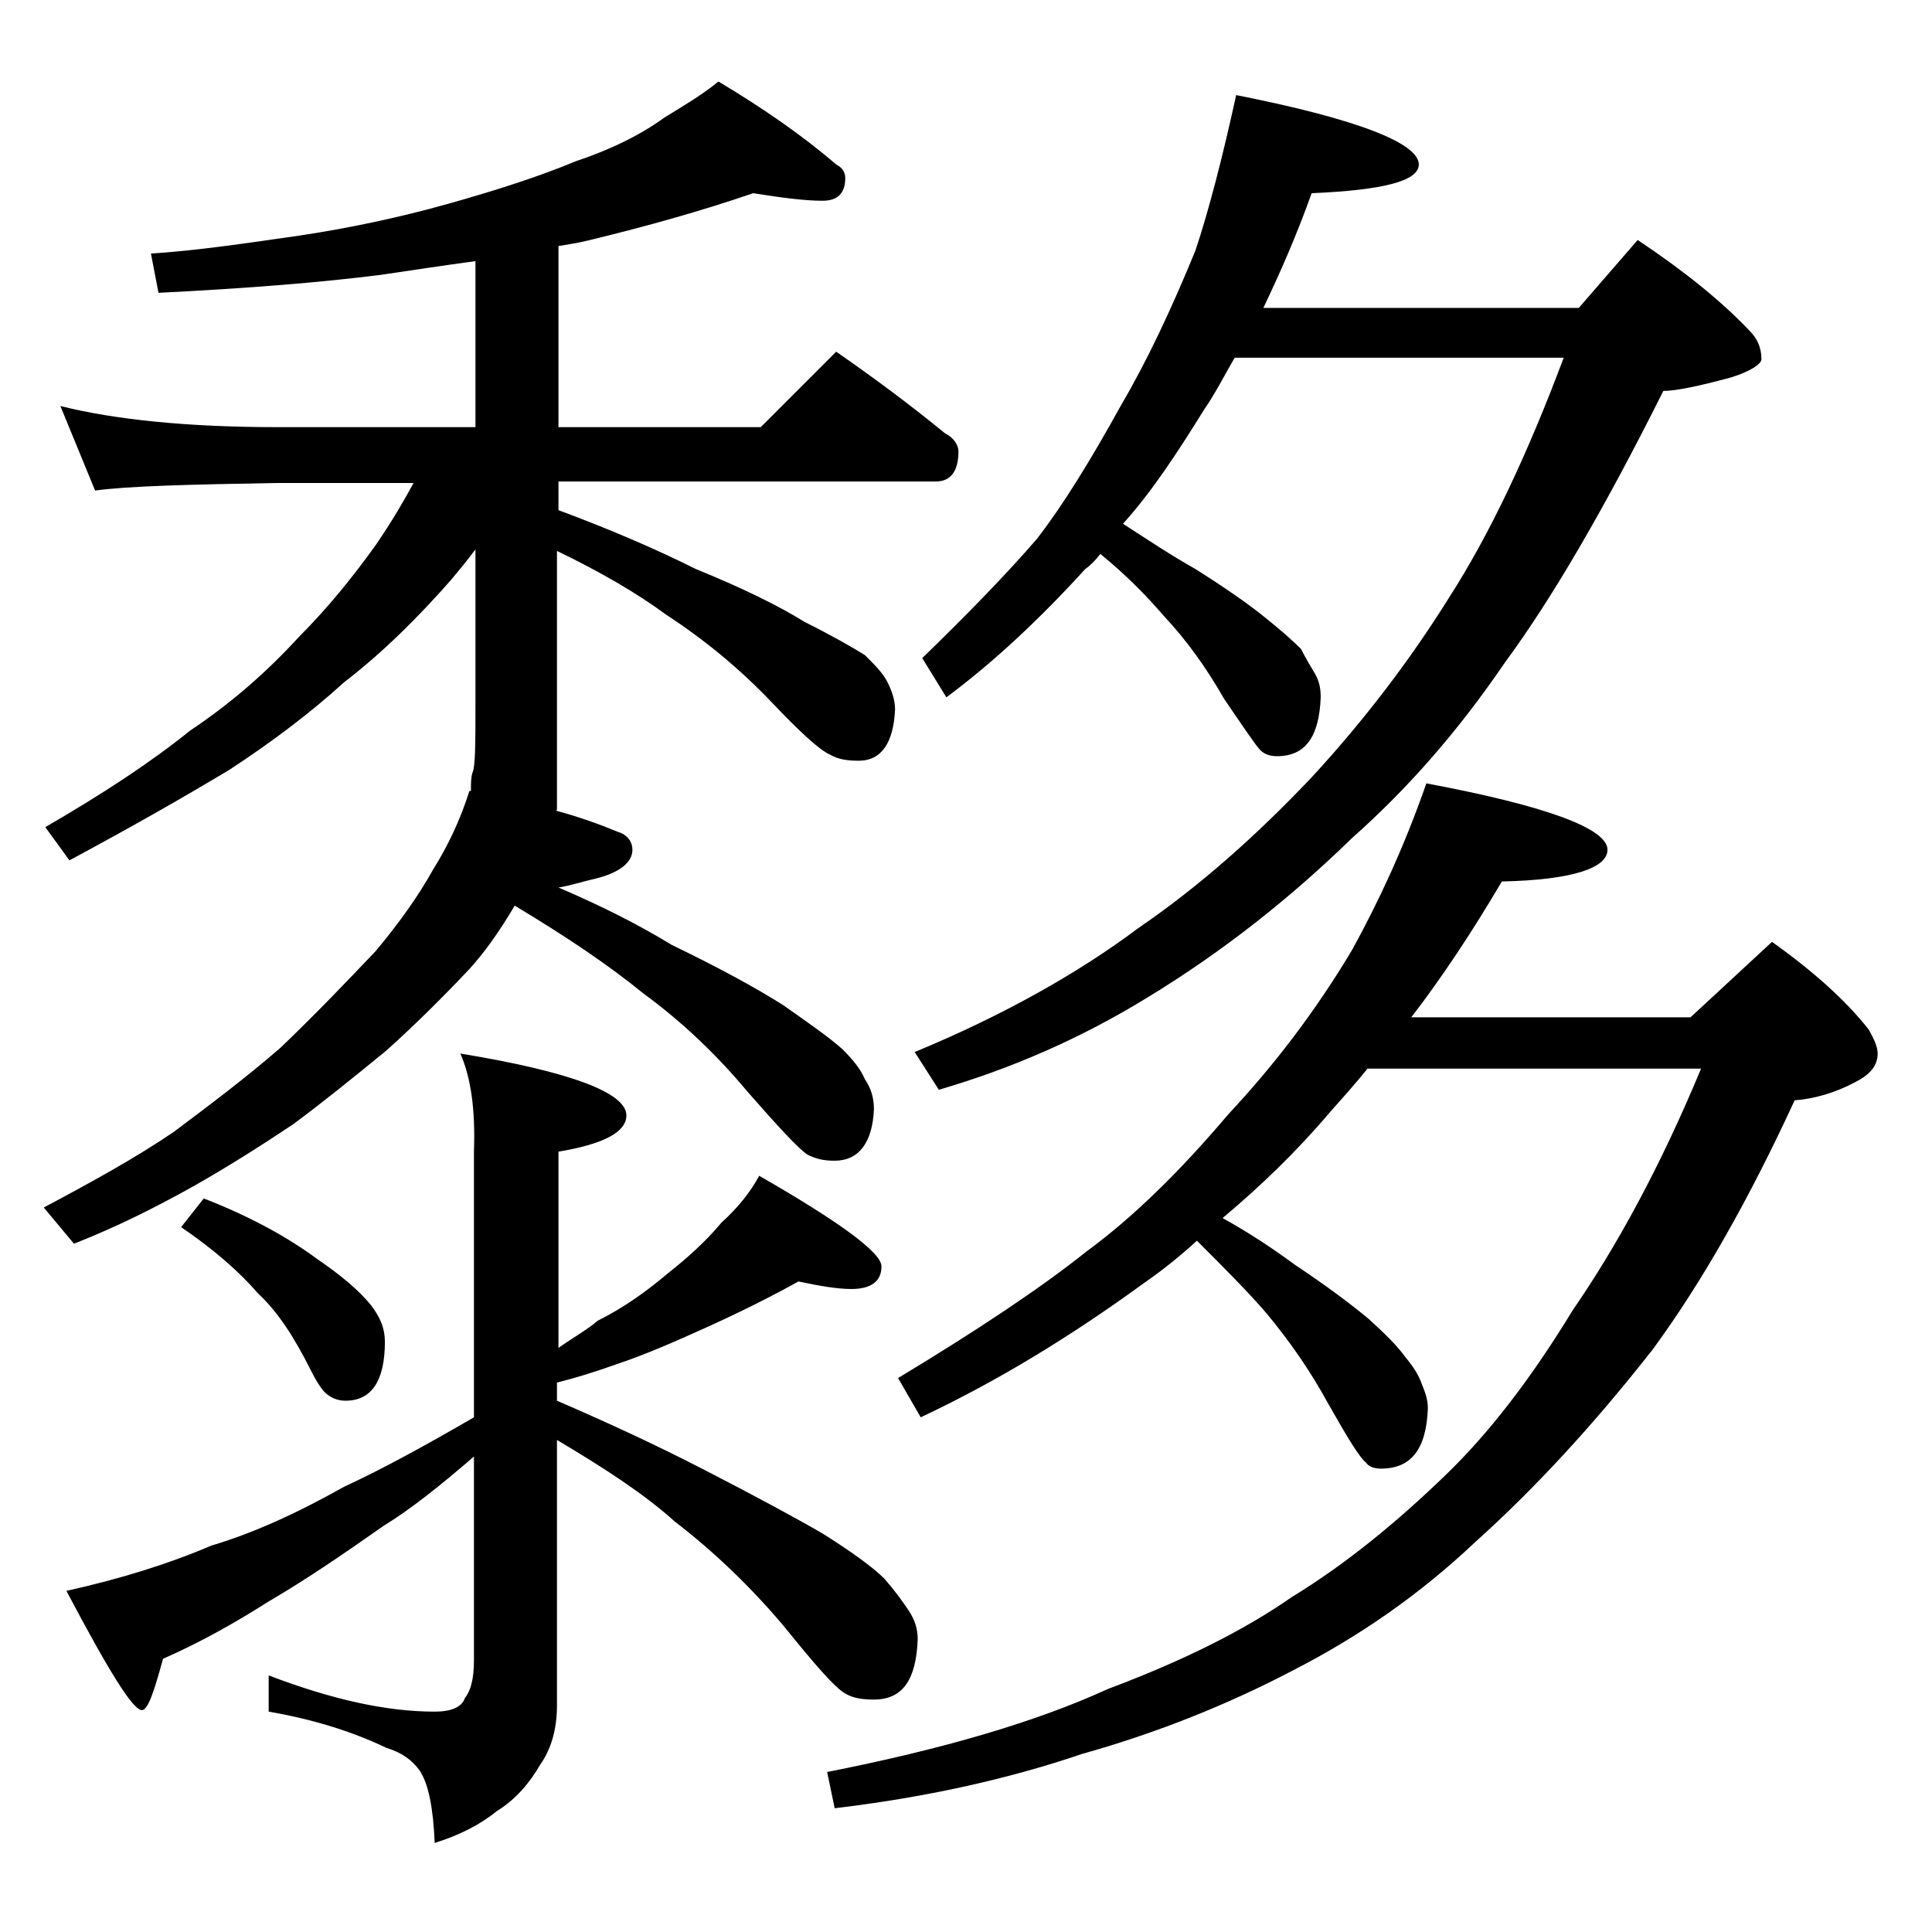 <?xml version="1.0" encoding="utf-8"?>
<!-- Generator: Adobe Illustrator 18.0.0, SVG Export Plug-In . SVG Version: 6.00 Build 0)  -->
<!DOCTYPE svg PUBLIC "-//W3C//DTD SVG 1.1//EN" "http://www.w3.org/Graphics/SVG/1.1/DTD/svg11.dtd">
<svg version="1.1" id="Layer_1" xmlns="http://www.w3.org/2000/svg" xmlns:xlink="http://www.w3.org/1999/xlink" x="0px" y="0px"
	 viewBox="0 0 128 128" enable-background="new 0 0 128 128" xml:space="preserve">
<path d="M49.9,12.8c-3.5,1.2-7.1,2.2-10.8,3.1c-0.8,0.2-1.5,0.3-2.1,0.4v12h13.4l5-5c2.6,1.8,5,3.6,7.2,5.4c0.6,0.3,0.9,0.8,0.9,1.2
	c0,1.3-0.5,2-1.5,2H37v1.9c3.5,1.3,6.5,2.6,9.1,3.9c3.2,1.3,5.6,2.5,7.2,3.5c1.8,0.9,3.2,1.7,4,2.2c0.7,0.7,1.2,1.2,1.5,1.8
	c0.3,0.6,0.5,1.2,0.5,1.8c-0.1,2.2-0.9,3.4-2.4,3.4c-0.8,0-1.4-0.1-1.9-0.4c-0.7-0.3-2-1.5-3.9-3.5c-2.1-2.2-4.4-4.1-7-5.8
	c-1.9-1.4-4.3-2.8-7.2-4.2v17c0,0.2,0,0.2-0.1,0.2c1.5,0.4,2.9,0.9,4.1,1.4c0.7,0.2,1,0.7,1,1.2c0,0.8-0.8,1.5-2.4,1.9
	c-0.9,0.2-1.8,0.5-2.5,0.6c2.8,1.2,5.2,2.4,7.5,3.8c3.1,1.5,5.5,2.8,7.4,4c1.7,1.2,3,2.1,3.9,2.9c0.7,0.7,1.2,1.3,1.5,2
	c0.4,0.6,0.6,1.2,0.6,2c-0.1,2.2-1,3.4-2.6,3.4c-0.7,0-1.2-0.1-1.8-0.4c-0.6-0.4-1.9-1.8-4-4.2c-2-2.4-4.3-4.6-6.9-6.5
	c-2.2-1.8-5-3.7-8.5-5.8c-1,1.7-2,3.1-3,4.2c-1.7,1.8-3.5,3.6-5.5,5.4c-2.2,1.8-4.3,3.5-6.2,4.9c-2.1,1.4-4.3,2.8-6.6,4.1
	c-2.5,1.4-5.1,2.7-7.9,3.8l-2-2.4c3.2-1.7,6.1-3.3,8.6-5c2.4-1.8,4.8-3.6,7.1-5.6C21,67.1,23,65,24.9,63c1.5-1.8,2.8-3.6,3.8-5.4
	c1-1.6,1.8-3.3,2.4-5.2h0.1c0-0.5,0-0.9,0.1-1.2c0.2-0.4,0.2-2,0.2-4.8v-10c-0.6,0.8-1.1,1.4-1.6,2c-2.2,2.5-4.5,4.8-7.1,6.8
	c-2.2,2-4.7,3.9-7.6,5.8c-3,1.8-6.5,3.8-10.6,6L3,54.8c3.8-2.2,7-4.3,9.6-6.4c2.7-1.8,5.1-3.9,7.2-6.2c1.9-1.9,3.6-4,5.1-6.1
	c1.1-1.6,1.9-3,2.5-4.1h-9.1c-5.8,0.1-9.8,0.2-12,0.5L4,26.9c3.6,0.9,8.4,1.4,14.4,1.4h13.1v-11c-2.2,0.3-4.2,0.6-6.2,0.9
	c-3.9,0.5-8.8,0.9-14.8,1.2L10,16.8c3.1-0.2,6.4-0.7,9.9-1.2c3.3-0.5,6.6-1.2,9.8-2.1c3.2-0.9,6-1.8,8.4-2.8
	c2.4-0.8,4.4-1.8,5.9-2.9c1.3-0.8,2.5-1.5,3.6-2.4c3,1.8,5.6,3.6,7.8,5.5c0.4,0.2,0.6,0.5,0.6,0.9c0,1-0.5,1.5-1.5,1.5
	C53.3,13.3,51.8,13.1,49.9,12.8z M30.5,69.8c7.3,1.2,11,2.6,11,4.1c0,1.1-1.5,1.9-4.5,2.4v13c1-0.7,1.9-1.2,2.6-1.8
	c1.8-0.9,3.3-2,4.6-3.1c1.4-1.1,2.6-2.2,3.6-3.4c1.1-1,1.9-2,2.5-3.1c5.4,3.1,8.1,5.1,8.1,6c0,1-0.7,1.5-2,1.5
	c-0.9,0-2.1-0.2-3.5-0.5c-1.8,1-3.8,2-6,3c-2,0.9-4,1.8-6.1,2.5c-1.4,0.5-2.7,0.9-3.9,1.2v1.2c3.7,1.6,6.9,3.1,9.8,4.6
	c3.3,1.7,5.9,3.1,7.8,4.2c1.9,1.2,3.3,2.2,4.1,3c0.7,0.8,1.2,1.5,1.6,2.1c0.4,0.6,0.6,1.2,0.6,1.9c-0.1,2.7-1,4-2.9,4
	c-0.8,0-1.4-0.1-1.9-0.4c-0.7-0.4-2-1.9-4.1-4.5c-2.2-2.6-4.6-4.9-7.2-6.9c-2-1.8-4.6-3.5-7.8-5.4v17.6c0,1.6-0.4,2.9-1.1,3.9
	c-0.7,1.2-1.6,2.3-2.9,3.1c-1.1,0.9-2.5,1.6-4.1,2.1c-0.1-2.3-0.4-3.9-1-4.8c-0.5-0.7-1.2-1.2-2.2-1.5c-2.3-1.1-4.9-1.9-7.8-2.4
	v-2.4c4.2,1.6,7.8,2.4,11,2.4c1.1,0,1.8-0.3,2-0.9c0.4-0.5,0.6-1.3,0.6-2.5V96.5c-2.2,1.9-4.2,3.5-6,4.6c-2.7,1.9-5.2,3.6-7.6,5
	c-2.2,1.4-4.5,2.7-7,3.8c-0.6,2.2-1,3.4-1.4,3.4c-0.6,0-2.2-2.6-5-7.9c3.6-0.8,6.8-1.8,9.6-3c2.7-0.8,5.6-2.1,8.8-3.9
	c2.6-1.2,5.5-2.8,8.6-4.6V76.3C31.5,73.5,31.2,71.4,30.5,69.8z M13.5,79.4c3.1,1.2,5.6,2.6,7.5,4c1.6,1.1,2.8,2.1,3.6,3.1
	c0.6,0.8,0.9,1.5,0.9,2.4c0,2.6-0.9,3.9-2.6,3.9c-0.4,0-0.8-0.1-1.2-0.4c-0.3-0.2-0.7-0.8-1.1-1.6c-1.1-2.2-2.2-3.9-3.5-5.1
	c-1.2-1.4-2.9-2.9-5.1-4.4L13.5,79.4z M94.5,51.9c8,1.5,12,3,12,4.4c0,1.2-2.3,2-7,2.1c-2,3.4-4,6.4-6,9H112l5.4-5
	c2.8,2,4.9,3.9,6.4,5.8c0.4,0.7,0.6,1.2,0.6,1.6c0,0.8-0.5,1.4-1.5,1.9c-1.3,0.7-2.7,1.1-4,1.2c-3,6.5-6.1,12-9.4,16.5
	c-4,5.1-7.9,9.3-11.8,12.8c-3.6,3.4-7.6,6.2-12.1,8.5c-4.2,2.2-8.9,4.1-13.9,5.5c-5,1.7-10.5,2.9-16.4,3.6l-0.5-2.4
	c7.6-1.5,13.8-3.3,18.6-5.5c4.8-1.8,8.9-3.8,12.2-6.1c3.6-2.2,7-5,10.2-8.1c2.8-2.7,5.6-6.3,8.4-10.9c2.9-4.2,5.8-9.5,8.5-16H90.6
	c-0.8,1-1.7,2-2.5,2.9c-2.2,2.6-4.6,4.9-7.1,7c1.8,1,3.3,2,4.8,3.1c2.1,1.4,3.7,2.6,4.9,3.6c1.1,1,1.9,1.8,2.4,2.5
	c0.5,0.6,0.9,1.2,1.1,1.8c0.2,0.5,0.4,1,0.4,1.6c-0.1,2.7-1.1,4-3.1,4c-0.4,0-0.8-0.1-1-0.4c-0.4-0.3-1.2-1.6-2.5-3.9
	c-1.2-2.2-2.6-4.2-4.1-6c-1.2-1.4-2.8-3-4.6-4.8c-1.1,1-2.2,1.9-3.5,2.8c-4.8,3.5-9.7,6.5-14.8,8.9l-1.5-2.6c5.3-3.2,9.5-6,12.5-8.4
	c3-2.2,6.1-5.2,9.4-9.1c2.9-3.1,5.7-6.7,8.2-10.9C91.3,59.8,93,56.2,94.5,51.9z M81.9,6.3C90,7.9,94,9.5,94,10.9
	c0,1.1-2.4,1.7-7.1,1.9c-1,2.8-2.1,5.3-3.2,7.6h20.9l3.9-4.5c3,2,5.5,4,7.4,6c0.5,0.5,0.8,1.1,0.8,1.9c0,0.3-0.7,0.8-2,1.2
	c-2.2,0.6-3.7,0.9-4.5,0.9c-3.9,7.8-7.4,13.8-10.5,18c-3.2,4.7-6.6,8.5-10.1,11.6c-4,3.9-8.5,7.5-13.6,10.6c-4.4,2.7-9,4.7-13.8,6.1
	l-1.6-2.5c5.8-2.4,10.8-5.2,14.8-8.2c4.1-2.8,7.9-6.2,11.5-10c3.6-3.9,6.6-7.9,9.1-11.9c2.7-4.2,5.2-9.5,7.6-15.9H81.8
	c-0.7,1.2-1.3,2.4-2,3.4c-1.8,2.9-3.5,5.5-5.4,7.6c1.7,1.1,3.2,2.1,4.8,3c1.9,1.2,3.5,2.3,4.6,3.2c1,0.8,1.8,1.5,2.4,2.1
	c0.3,0.6,0.6,1.1,0.9,1.6s0.4,1,0.4,1.6c-0.1,2.6-1,3.9-2.9,3.9c-0.4,0-0.8-0.1-1.1-0.4c-0.3-0.3-1.1-1.5-2.4-3.4
	c-1.2-2.1-2.5-3.9-4-5.5c-1.2-1.4-2.6-2.8-4.2-4.1c-0.3,0.4-0.7,0.8-1,1c-3,3.3-6.1,6.2-9.2,8.5l-1.6-2.6c3.2-3.1,5.7-5.7,7.6-7.9
	c1.7-2.2,3.5-5.1,5.6-8.9c1.7-2.9,3.3-6.3,4.9-10.2C80.1,13.9,81,10.4,81.9,6.3z"/>
</svg>
